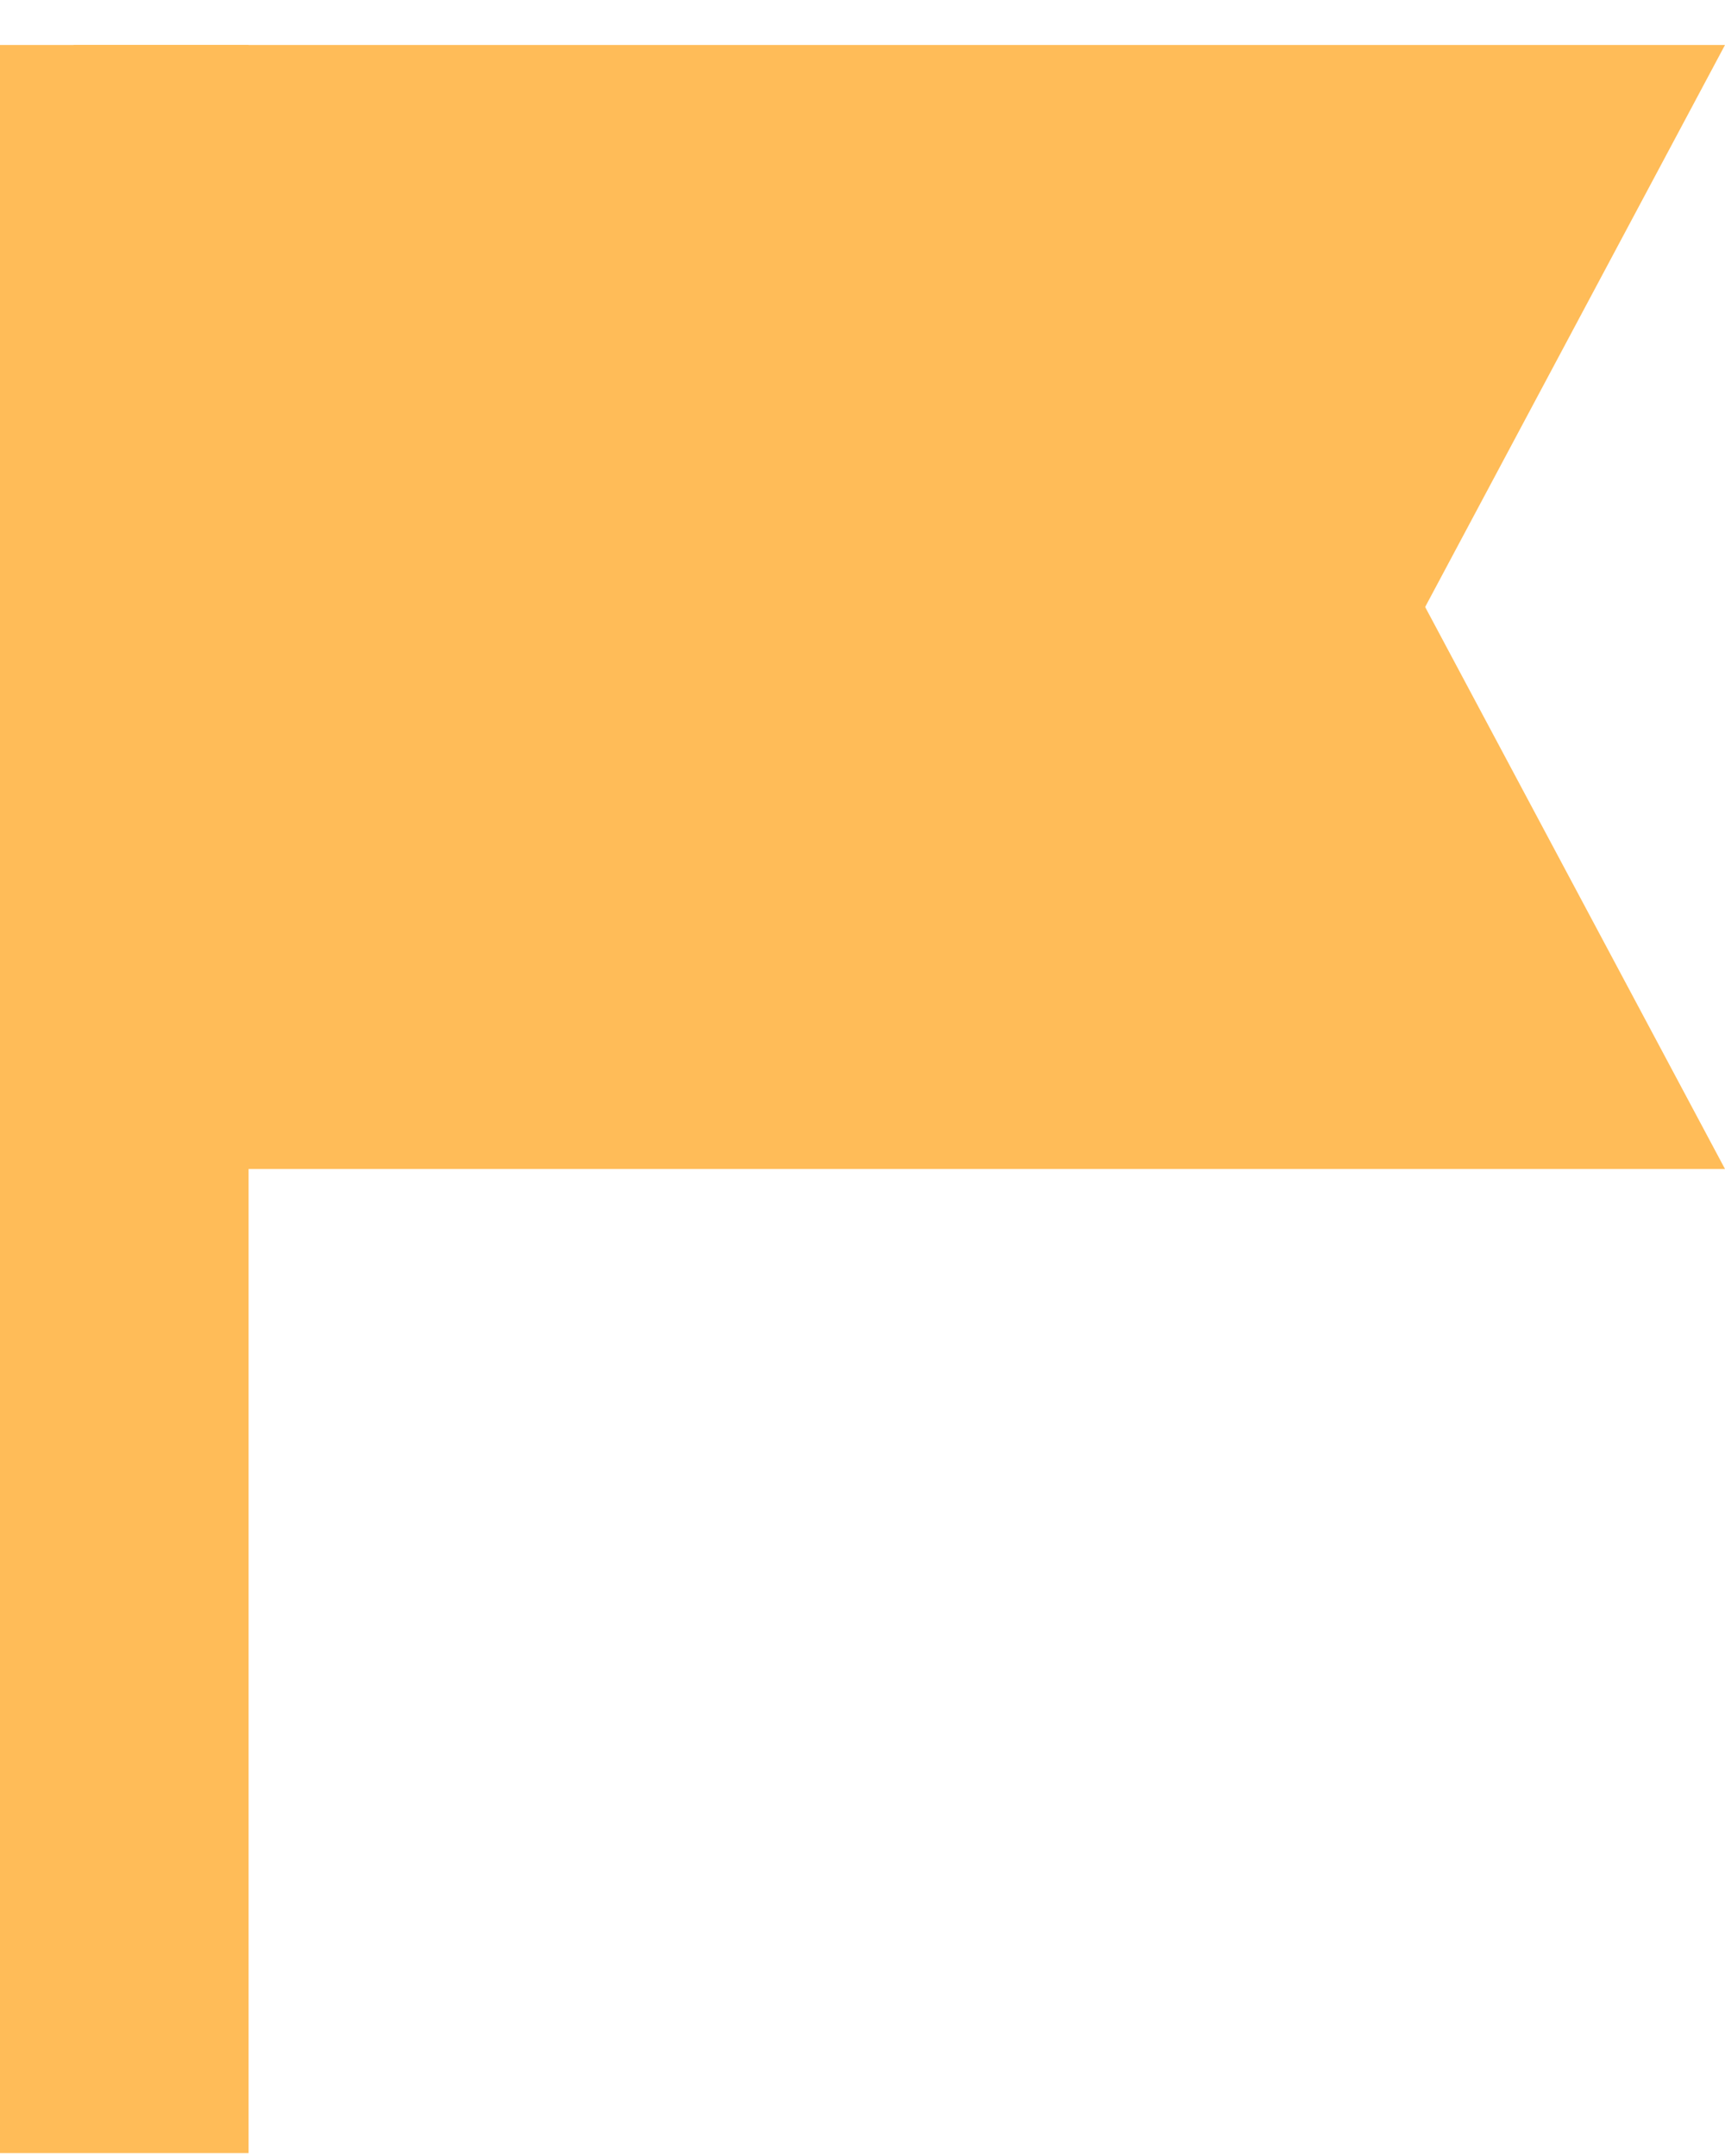 <svg width="36" height="45" viewBox="0 0 36 45" fill="none" xmlns="http://www.w3.org/2000/svg">
<g clip-path="url(#clip0_945_1244)">
<path d="M5.188 0.939H0V44.939H5.188V0.939Z" fill="#FFBC58"/>
<path fill-rule="evenodd" clip-rule="evenodd" d="M28.727 14.572H1.536V0.939H36L28.727 14.572Z" fill="#FFBC58"/>
<path fill-rule="evenodd" clip-rule="evenodd" d="M28.727 10.766H1.536V24.399H36L28.727 10.766Z" fill="#FFBC58"/>
</g>
<defs>
<clipPath id="clip0_945_1244">
<rect width="36" height="44" fill="white" transform="translate(0 0.939)"/>
</clipPath>
</defs>
</svg>
